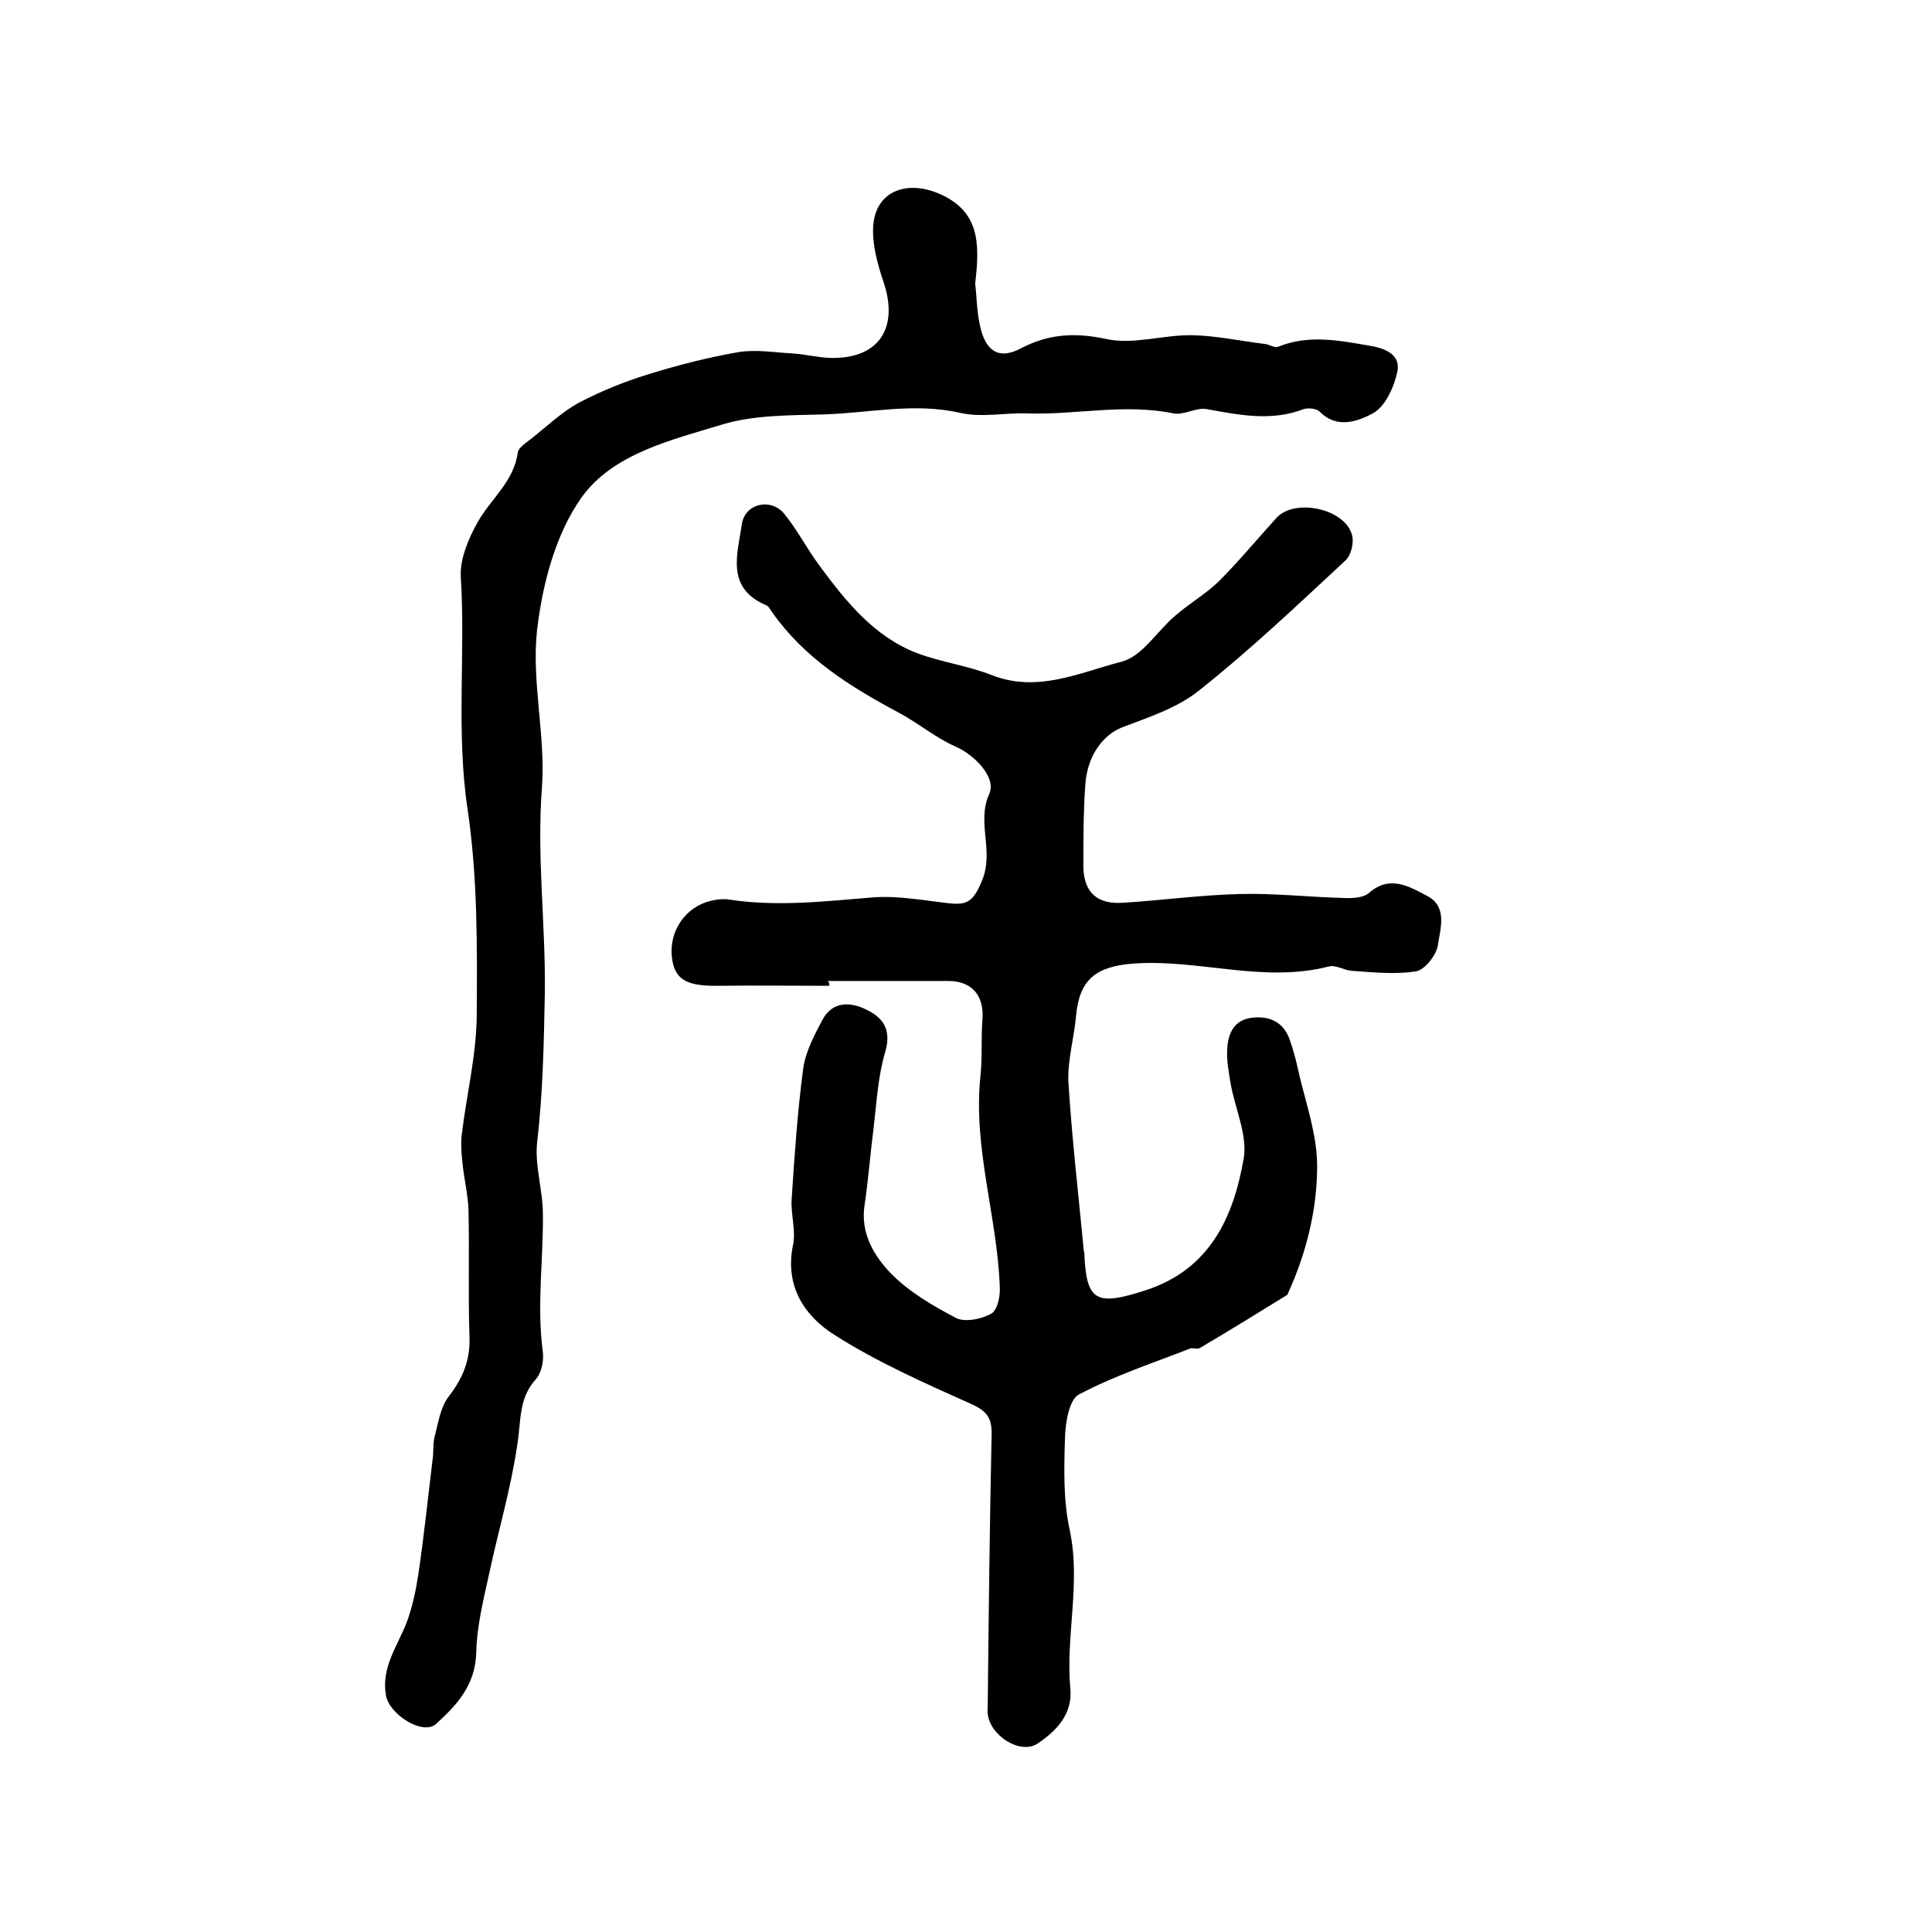 <?xml version="1.0" encoding="utf-8"?>
<!-- Generator: Adobe Illustrator 22.0.0, SVG Export Plug-In . SVG Version: 6.00 Build 0)  -->
<svg version="1.1" id="图层_1" xmlns="http://www.w3.org/2000/svg" xmlns:xlink="http://www.w3.org/1999/xlink" x="0px" y="0px"
	 viewBox="0 0 400 400" style="enable-background:new 0 0 400 400;" xml:space="preserve">
<style type="text/css">
	.st0{fill:#FFFFFF;}
</style>
<g>
	
	<path d="M171.7,204.1c-7.7,0-15.3-0.1-23,0c-6.6,0.1-9.1-1.3-9.6-6c-0.6-5.4,2.9-10.4,8.1-11.6c1.1-0.3,2.4-0.4,3.5-0.3
		c10,1.6,20,0.4,30-0.4c5.1-0.4,10.4,0.6,15.6,1.2c3.7,0.4,5.1-0.1,6.9-4.4c2.8-6.3-1.1-12.2,1.6-18.2c1.6-3.5-3.2-8.2-6.9-9.8
		c-4.3-1.9-7.9-5-12.1-7.2c-9.9-5.3-19.3-11.2-25.9-20.6c-0.4-0.5-0.7-1.3-1.3-1.5c-8.4-3.6-5.9-10.6-5-16.8
		c0.6-4.2,5.9-5.5,8.7-2.2c2.8,3.4,4.8,7.4,7.5,11c5.4,7.3,11.2,14.5,20,17.9c5,1.9,10.6,2.6,15.6,4.6c9.5,3.7,18.2-0.6,26.8-2.8
		c4.3-1.1,7.4-6.4,11.2-9.6c2.9-2.5,6.2-4.4,8.9-7c4.2-4.2,8-8.8,12-13.2c3.8-4.1,14.1-1.9,15.6,3.5c0.5,1.6-0.2,4.3-1.3,5.3
		c-9.9,9.2-19.8,18.6-30.4,27c-4.5,3.6-10.4,5.5-15.9,7.6c-3.8,1.5-7.2,5.7-7.6,11.9c-0.4,5.6-0.4,11.3-0.4,17
		c0.1,5.3,2.9,7.8,8.3,7.4c8-0.5,16-1.6,24-1.8c7-0.2,14,0.6,21.1,0.8c1.9,0.1,4.4,0.1,5.7-1c4.3-3.8,8.3-1.4,11.9,0.5
		c4.5,2.2,2.9,6.8,2.4,10.3c-0.3,2-2.7,5.1-4.5,5.4c-4.3,0.7-8.9,0.2-13.3-0.1c-1.6-0.1-3.4-1.3-4.8-0.9c-13.6,3.5-27-1.6-40.5-0.6
		c-7.7,0.6-11.1,3.3-11.8,10.7c-0.4,4.6-1.8,9.3-1.6,13.8c0.7,11.3,2,22.6,3.1,34c0,0.5,0.1,1,0.2,1.5c0.4,10,2.5,10.9,12.5,7.7
		c13.5-4.3,18.4-15.2,20.5-27.4c0.8-4.8-1.8-10.3-2.7-15.4c-0.4-2.4-0.9-5-0.7-7.4c0.2-3.2,1.5-5.9,5.2-6.3c3.7-0.4,6.6,1,7.8,4.8
		c0.6,1.7,1.1,3.5,1.5,5.3c1.5,6.9,4.1,13.8,4.1,20.6c0,9-2.2,17.9-6,26.3c-0.1,0.2-0.1,0.4-0.2,0.4c-6,3.7-12,7.4-18.1,11
		c-0.5,0.3-1.4-0.1-2,0.1c-7.7,3-15.6,5.6-23,9.5c-2,1-2.8,5.7-2.9,8.8c-0.2,6.5-0.4,13.1,1,19.4c2.3,11-0.9,21.8,0.1,32.7
		c0.5,5.3-2.9,8.8-6.8,11.4c-3.5,2.3-9.7-1.5-10.3-6.1c-0.1-0.7,0-1.3,0-2c0.2-18.6,0.4-37.2,0.8-55.8c0.1-3.6-1-5-4.4-6.5
		c-9.6-4.3-19.3-8.6-28.1-14.2c-6.2-3.9-10.4-10.1-8.6-18.7c0.6-3-0.5-6.3-0.3-9.4c0.6-9.1,1.2-18.1,2.4-27.1
		c0.5-3.5,2.3-6.9,4-10.1c2.1-3.9,5.9-3.7,9.2-2c3.3,1.6,5.1,4.1,3.8,8.6c-1.5,5-1.8,10.4-2.4,15.6c-0.7,5.4-1.1,10.8-1.9,16.2
		c-0.9,5.9,2,10.6,5.6,14.3c3.8,3.8,8.6,6.6,13.4,9.1c1.9,0.9,5.2,0.2,7.2-0.9c1.3-0.7,1.9-3.6,1.8-5.4c-0.5-14.7-5.6-29-4-43.9
		c0.4-3.8,0.1-7.8,0.4-11.6c0.4-4.9-2.1-8-7.1-8c-8.3,0-16.7,0-25,0C171.7,203.3,171.7,203.7,171.7,204.1z"/>
	<path d="M201.9,58.7c0.3,2.4,0.3,6.1,1.2,9.6c1.3,4.7,4,6.1,8.3,3.8c5.8-3,11.2-3.3,17.7-1.9c5.6,1.2,11.8-0.9,17.7-0.8
		c5,0.1,10,1.2,15,1.8c1,0.1,2.1,0.9,2.8,0.6c6.4-2.6,12.7-1.3,19.1-0.2c3.5,0.6,6.3,2,5.6,5.4c-0.7,3.2-2.5,7.2-5.1,8.6
		c-3,1.6-7.4,3.3-11-0.4c-0.6-0.6-2.3-0.8-3.3-0.5c-6.7,2.6-13.4,1.2-20.1,0c-2.1-0.4-4.7,1.3-6.8,0.9c-10.1-2.1-20.1,0.3-30.1,0
		c-4.7-0.2-9.5,0.9-14-0.1c-9.6-2.2-18.9,0-28.3,0.3c-7.1,0.2-14.5,0.1-21.1,2.1c-10.5,3.2-22.6,6-29.1,15.1
		c-5.4,7.6-8.1,18-9.2,27.4c-1.2,10.7,1.8,21.9,1,32.7c-1.1,14.3,0.8,28.4,0.6,42.6c-0.2,10.4-0.4,20.6-1.6,30.9
		c-0.5,4.8,1.2,9.8,1.2,14.8c0.1,9.5-1.3,19,0,28.6c0.2,1.8-0.3,4.3-1.5,5.6c-3.6,4-3,8.8-3.8,13.5c-1.3,9-3.9,17.7-5.8,26.6
		c-1.2,5.5-2.6,11-2.7,16.5c-0.2,6.7-4,10.8-8.3,14.7c-2.7,2.5-9.7-1.9-10.4-5.9c-1-5.8,2.4-10.2,4.3-15.1c1.2-3.2,1.9-6.6,2.4-9.9
		c1.2-8,2-16,3-24.1c0.2-1.6,0-3.4,0.5-4.9c0.7-2.8,1.2-5.9,2.9-8c2.9-3.8,4.4-7.5,4.2-12.4c-0.3-8.7,0-17.3-0.2-26
		c-0.1-3.4-1-6.8-1.3-10.3c-0.2-1.8-0.3-3.6-0.1-5.4c1-8.2,3-16.3,3.1-24.5c0.1-14.3,0.2-28.8-1.9-42.9c-2.4-16.1-0.4-32.1-1.4-48.1
		c-0.2-3.7,1.6-7.9,3.5-11.3c2.7-4.8,7.5-8.4,8.3-14.4c0.1-1,1.7-2,2.7-2.8c3.3-2.6,6.3-5.5,9.9-7.5c4.6-2.4,9.5-4.4,14.4-5.9
		c6.1-1.9,12.4-3.5,18.7-4.6c3.7-0.6,7.7,0.1,11.5,0.3c2.5,0.2,4.9,0.8,7.4,0.9c10,0.3,14.3-6,11.2-15.5c-1.3-3.8-2.5-8.1-2.2-12
		c0.6-7,6.8-9.3,13.4-6.6C202.8,43.6,202.9,50.2,201.9,58.7z"/>
</g>
</svg>
